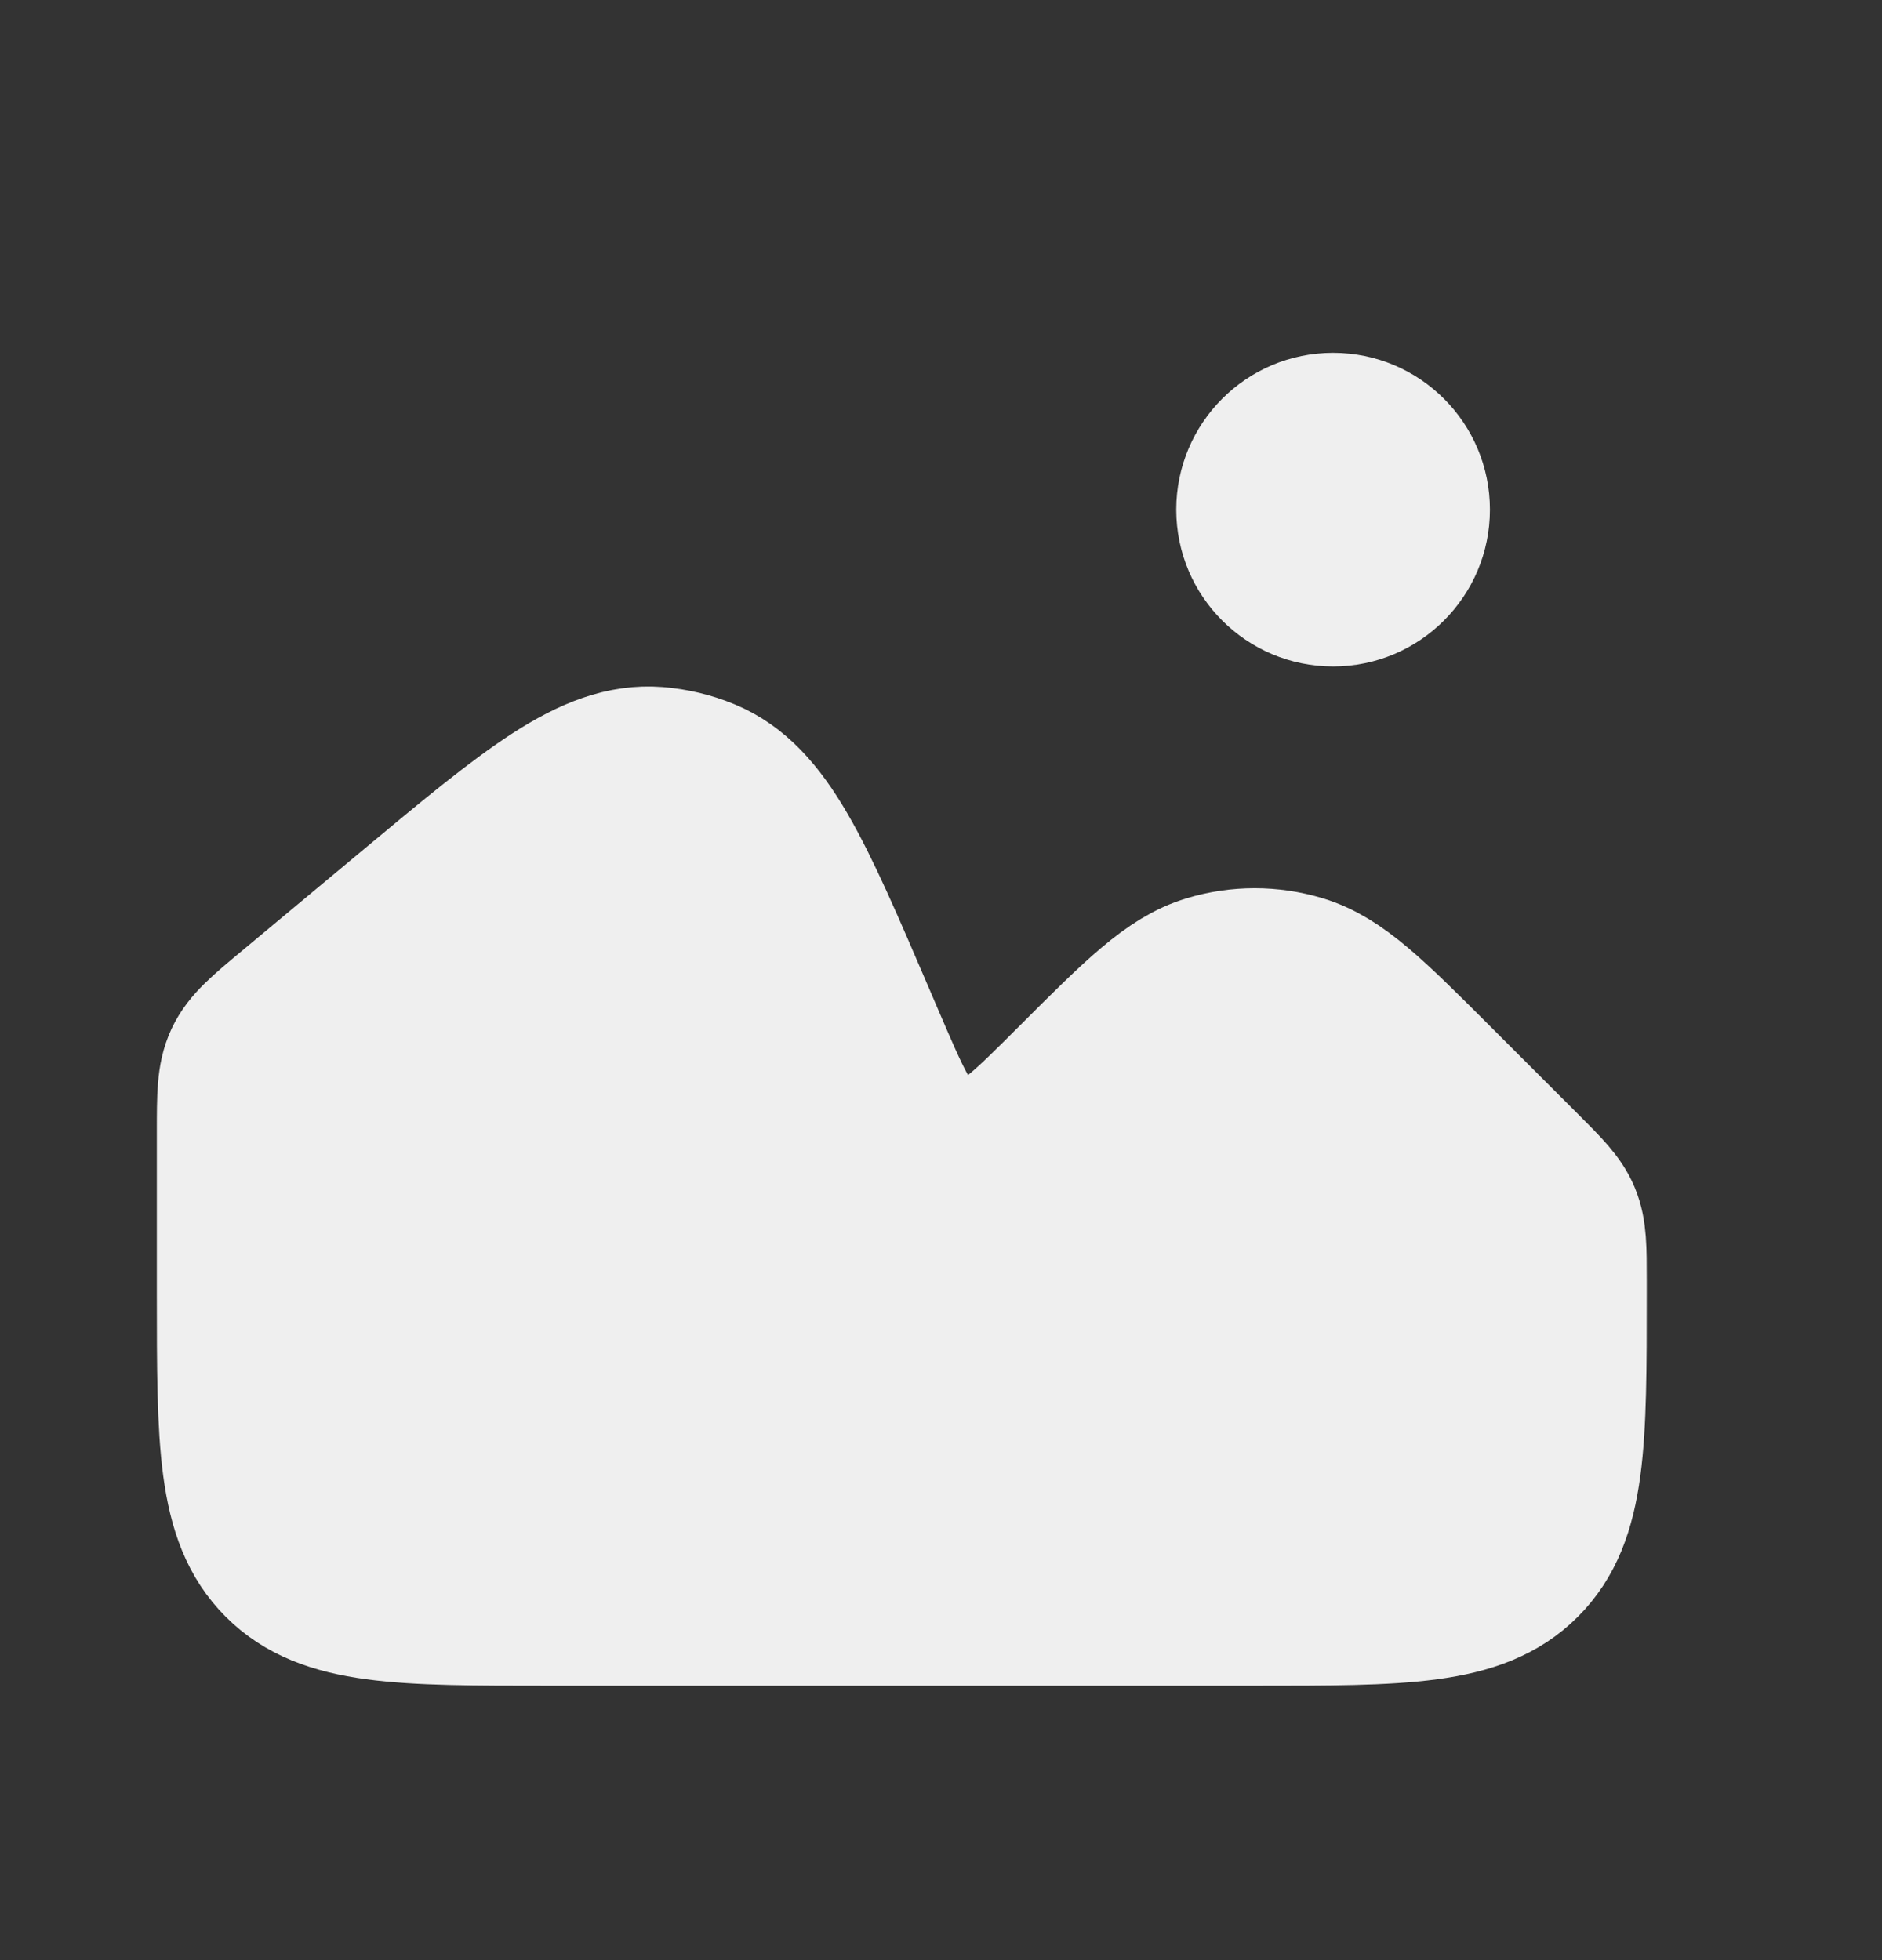 <svg width="24" height="25" viewBox="0 0 24 25" fill="none" xmlns="http://www.w3.org/2000/svg">
<rect x="0" y="0" width="24" height="25" fill="#333333" stroke="none"/>
<g opacity="0.92">
<circle cx="17" cy="6.5" r="2" fill="white"/>
<path d="M5.226 11.645L3.72 12.9C3.366 13.195 3.189 13.343 3.094 13.544C3 13.746 3 13.976 3 14.437V16.5C3 18.386 3 19.328 3.586 19.914C4.172 20.5 5.114 20.5 7 20.5H16C17.886 20.5 18.828 20.5 19.414 19.914C20 19.328 20 18.386 20 16.5V16.328C20 15.92 20 15.715 19.924 15.531C19.848 15.348 19.703 15.203 19.414 14.914L19.414 14.914L18.301 13.801C17.473 12.973 17.059 12.559 16.578 12.414C16.201 12.3 15.799 12.3 15.422 12.414C14.941 12.559 14.527 12.973 13.699 13.801C13.114 14.386 12.821 14.679 12.51 14.733C12.268 14.776 12.02 14.728 11.811 14.599C11.543 14.433 11.38 14.052 11.053 13.291L10.935 13.015C10.136 11.151 9.737 10.219 8.985 9.907C8.791 9.826 8.584 9.777 8.374 9.76C7.563 9.697 6.784 10.346 5.226 11.645Z" fill="white" stroke="white" stroke-width="2"/>
</g>
</svg>
